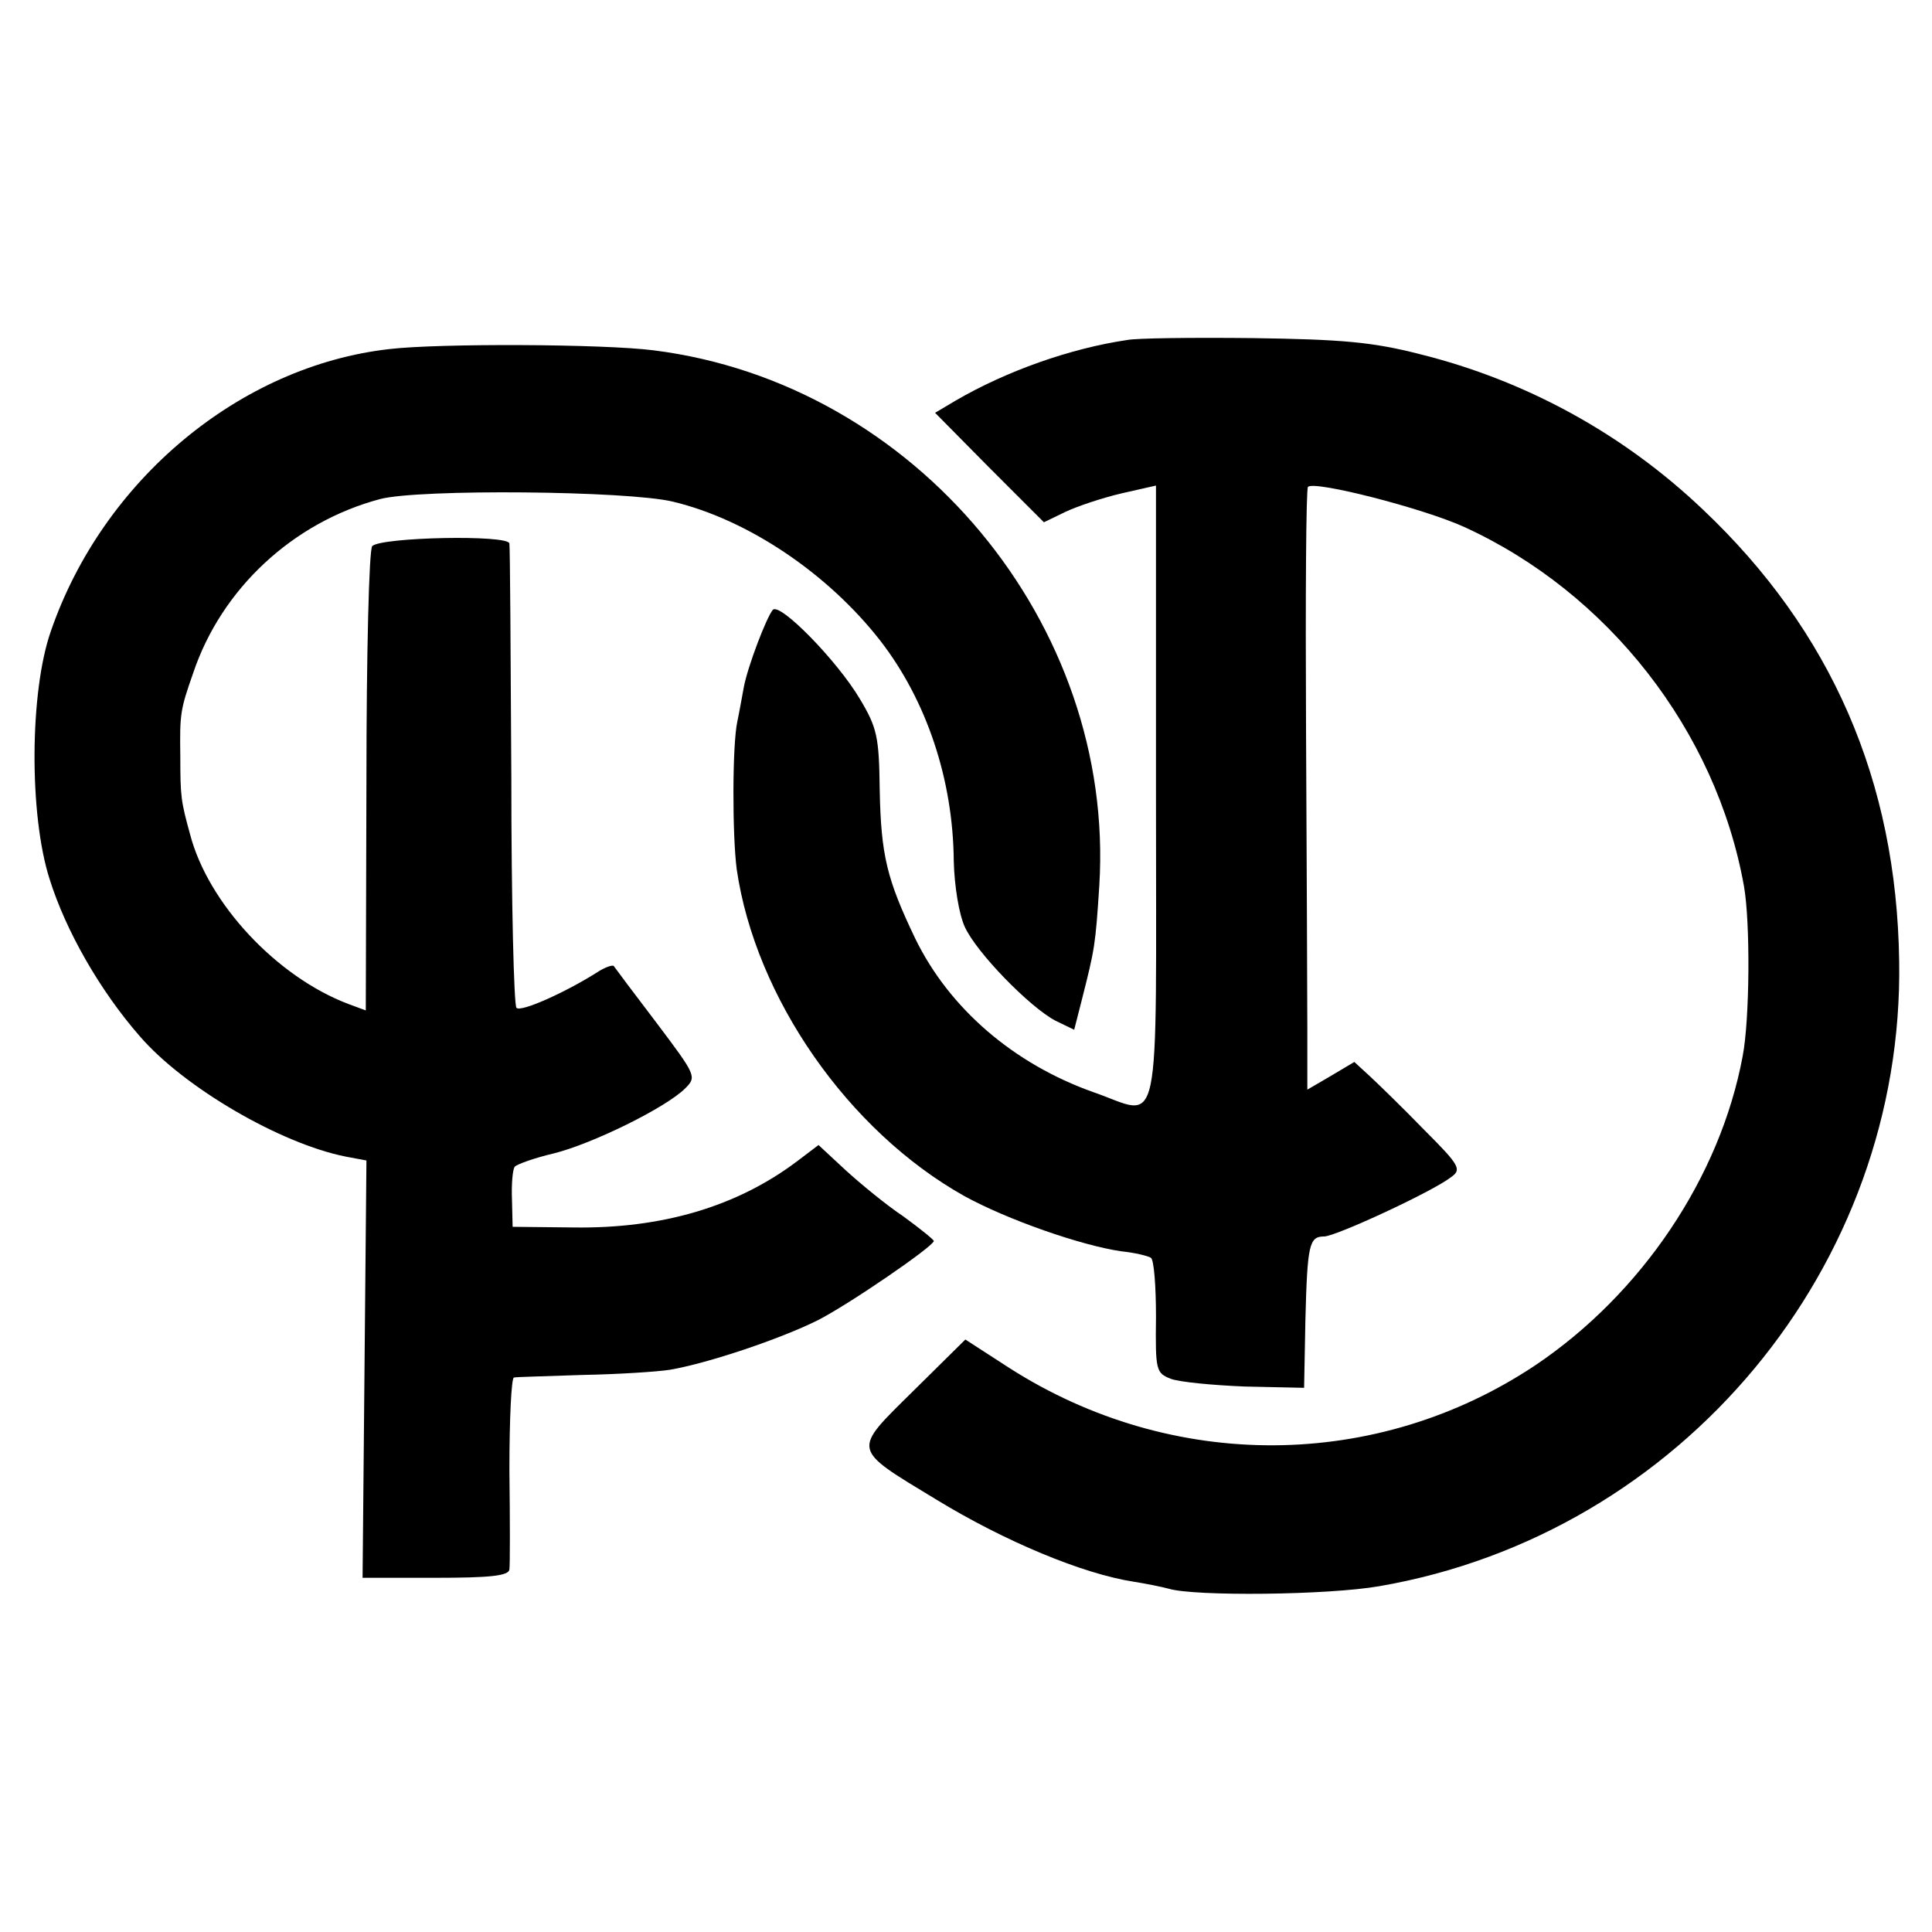 <svg version="1" xmlns="http://www.w3.org/2000/svg" width="400" height="400" viewBox="0 0 300 300"><path d="M175 52.8c-8.8 1.3-18.7 4.8-26.6 9.4l-3.2 1.9 8.4 8.5 8.5 8.5 3.3-1.6c1.9-.9 5.8-2.2 8.8-2.9l5.3-1.2v47.9c0 54.8 1 50-9.7 46.3-12.4-4.4-22.4-13-27.7-23.9-4.4-9.2-5.3-12.9-5.5-23.1-.1-8.2-.4-9.6-3.1-14.1-3.5-5.9-12.4-15-13.5-13.8-1 1.2-3.9 8.8-4.5 12-.3 1.6-.7 3.9-1 5.3-.8 3.6-.8 17.7-.1 23 2.9 19.9 17.3 40.6 35.3 50.7 6.7 3.7 18.2 7.7 24.4 8.6 2 .2 4.1.7 4.6 1 .5.3.8 4.5.8 9.2-.1 8.3 0 8.7 2.3 9.6 1.3.5 6.5 1 11.5 1.2l9.2.2.2-10.5c.3-11.8.6-13 2.9-13 1.8 0 16.9-7 19.7-9.2 1.7-1.2 1.4-1.8-4.1-7.3-3.2-3.3-7-7-8.4-8.3l-2.5-2.3-3.7 2.2-3.6 2.1v-9.4c0-5.1-.1-26-.2-46.5s0-37.4.3-37.7c1-1 17.8 3.3 24.2 6.2 22.4 10.2 39.2 31.7 43.5 55.8 1 5.6.9 20.7-.2 26.4-3.5 18.8-15.7 36.9-32.2 48-24.6 16.4-56.4 16.6-81.7.4l-6.8-4.4-8.1 8c-9.5 9.4-9.7 8.8 3.5 16.8 10.8 6.6 22.9 11.6 30.7 12.8 1.9.3 4.4.8 5.5 1.1 4 1.2 24.7 1 32.7-.4 46.9-8.1 81.5-49.7 80.7-97.1-.4-27.9-10.5-51.2-30.5-70.1-12.3-11.7-27.4-20-43.9-24.1-7.4-1.9-12.1-2.3-26-2.5-9.3-.1-18.1 0-19.5.3z"/><path d="M60.5 54.2C37.3 56.8 16 74.5 7.9 98c-3.3 9.4-3.4 28.5-.2 38.5 2.5 8 7.8 17.3 14 24.4 6.9 8 21.9 16.7 32 18.7l3.2.6-.3 32.4-.3 32.4h11.4c8.3 0 11.3-.3 11.4-1.3.1-.6.1-7.6 0-15.4 0-7.9.3-14.3.7-14.4.4-.1 5.2-.2 10.7-.4 5.5-.1 11.6-.5 13.5-.8 5.9-1 17.2-4.8 23-7.7 4.9-2.5 18-11.5 18-12.3 0-.2-2.1-1.9-4.7-3.8-2.7-1.8-6.7-5.1-9-7.2l-4.2-3.9-3.3 2.5c-9.4 7.1-21.1 10.5-34.7 10.3l-9.5-.1-.1-4.2c-.1-2.4.1-4.6.4-5.1.3-.4 3.1-1.4 6.1-2.1 6-1.5 17.4-7.1 20.4-10.1 1.8-1.8 1.7-2-4.4-10.1-3.5-4.6-6.5-8.6-6.7-8.9-.2-.2-1.4.2-2.6 1-4.9 3.1-11.8 6.2-12.5 5.5-.4-.3-.8-16.5-.8-35.8-.1-19.4-.2-35.7-.3-36.3-.1-1.4-19.9-1-21.3.4-.5.5-.9 16.9-.9 36.5l-.1 35.6-2.7-1c-11.1-4.2-21.8-15.6-24.6-26.4-1.4-5.1-1.5-5.8-1.5-12-.1-6.7 0-7.3 2-13 4.4-13.1 15.5-23.4 29-27 6-1.6 38.5-1.3 45.5.4 11.7 2.8 24.1 11.2 32.2 21.6 7.2 9.3 11.3 21.6 11.4 34.2.1 3.9.8 8.2 1.7 10.2 1.8 4 10.1 12.5 14.1 14.6l2.9 1.4 1.2-4.7c2-7.9 2.1-8.4 2.7-17.7 2.5-40.6-28.6-78-69.2-83.1-7.8-1-33.3-1.1-41-.2z"/></svg>